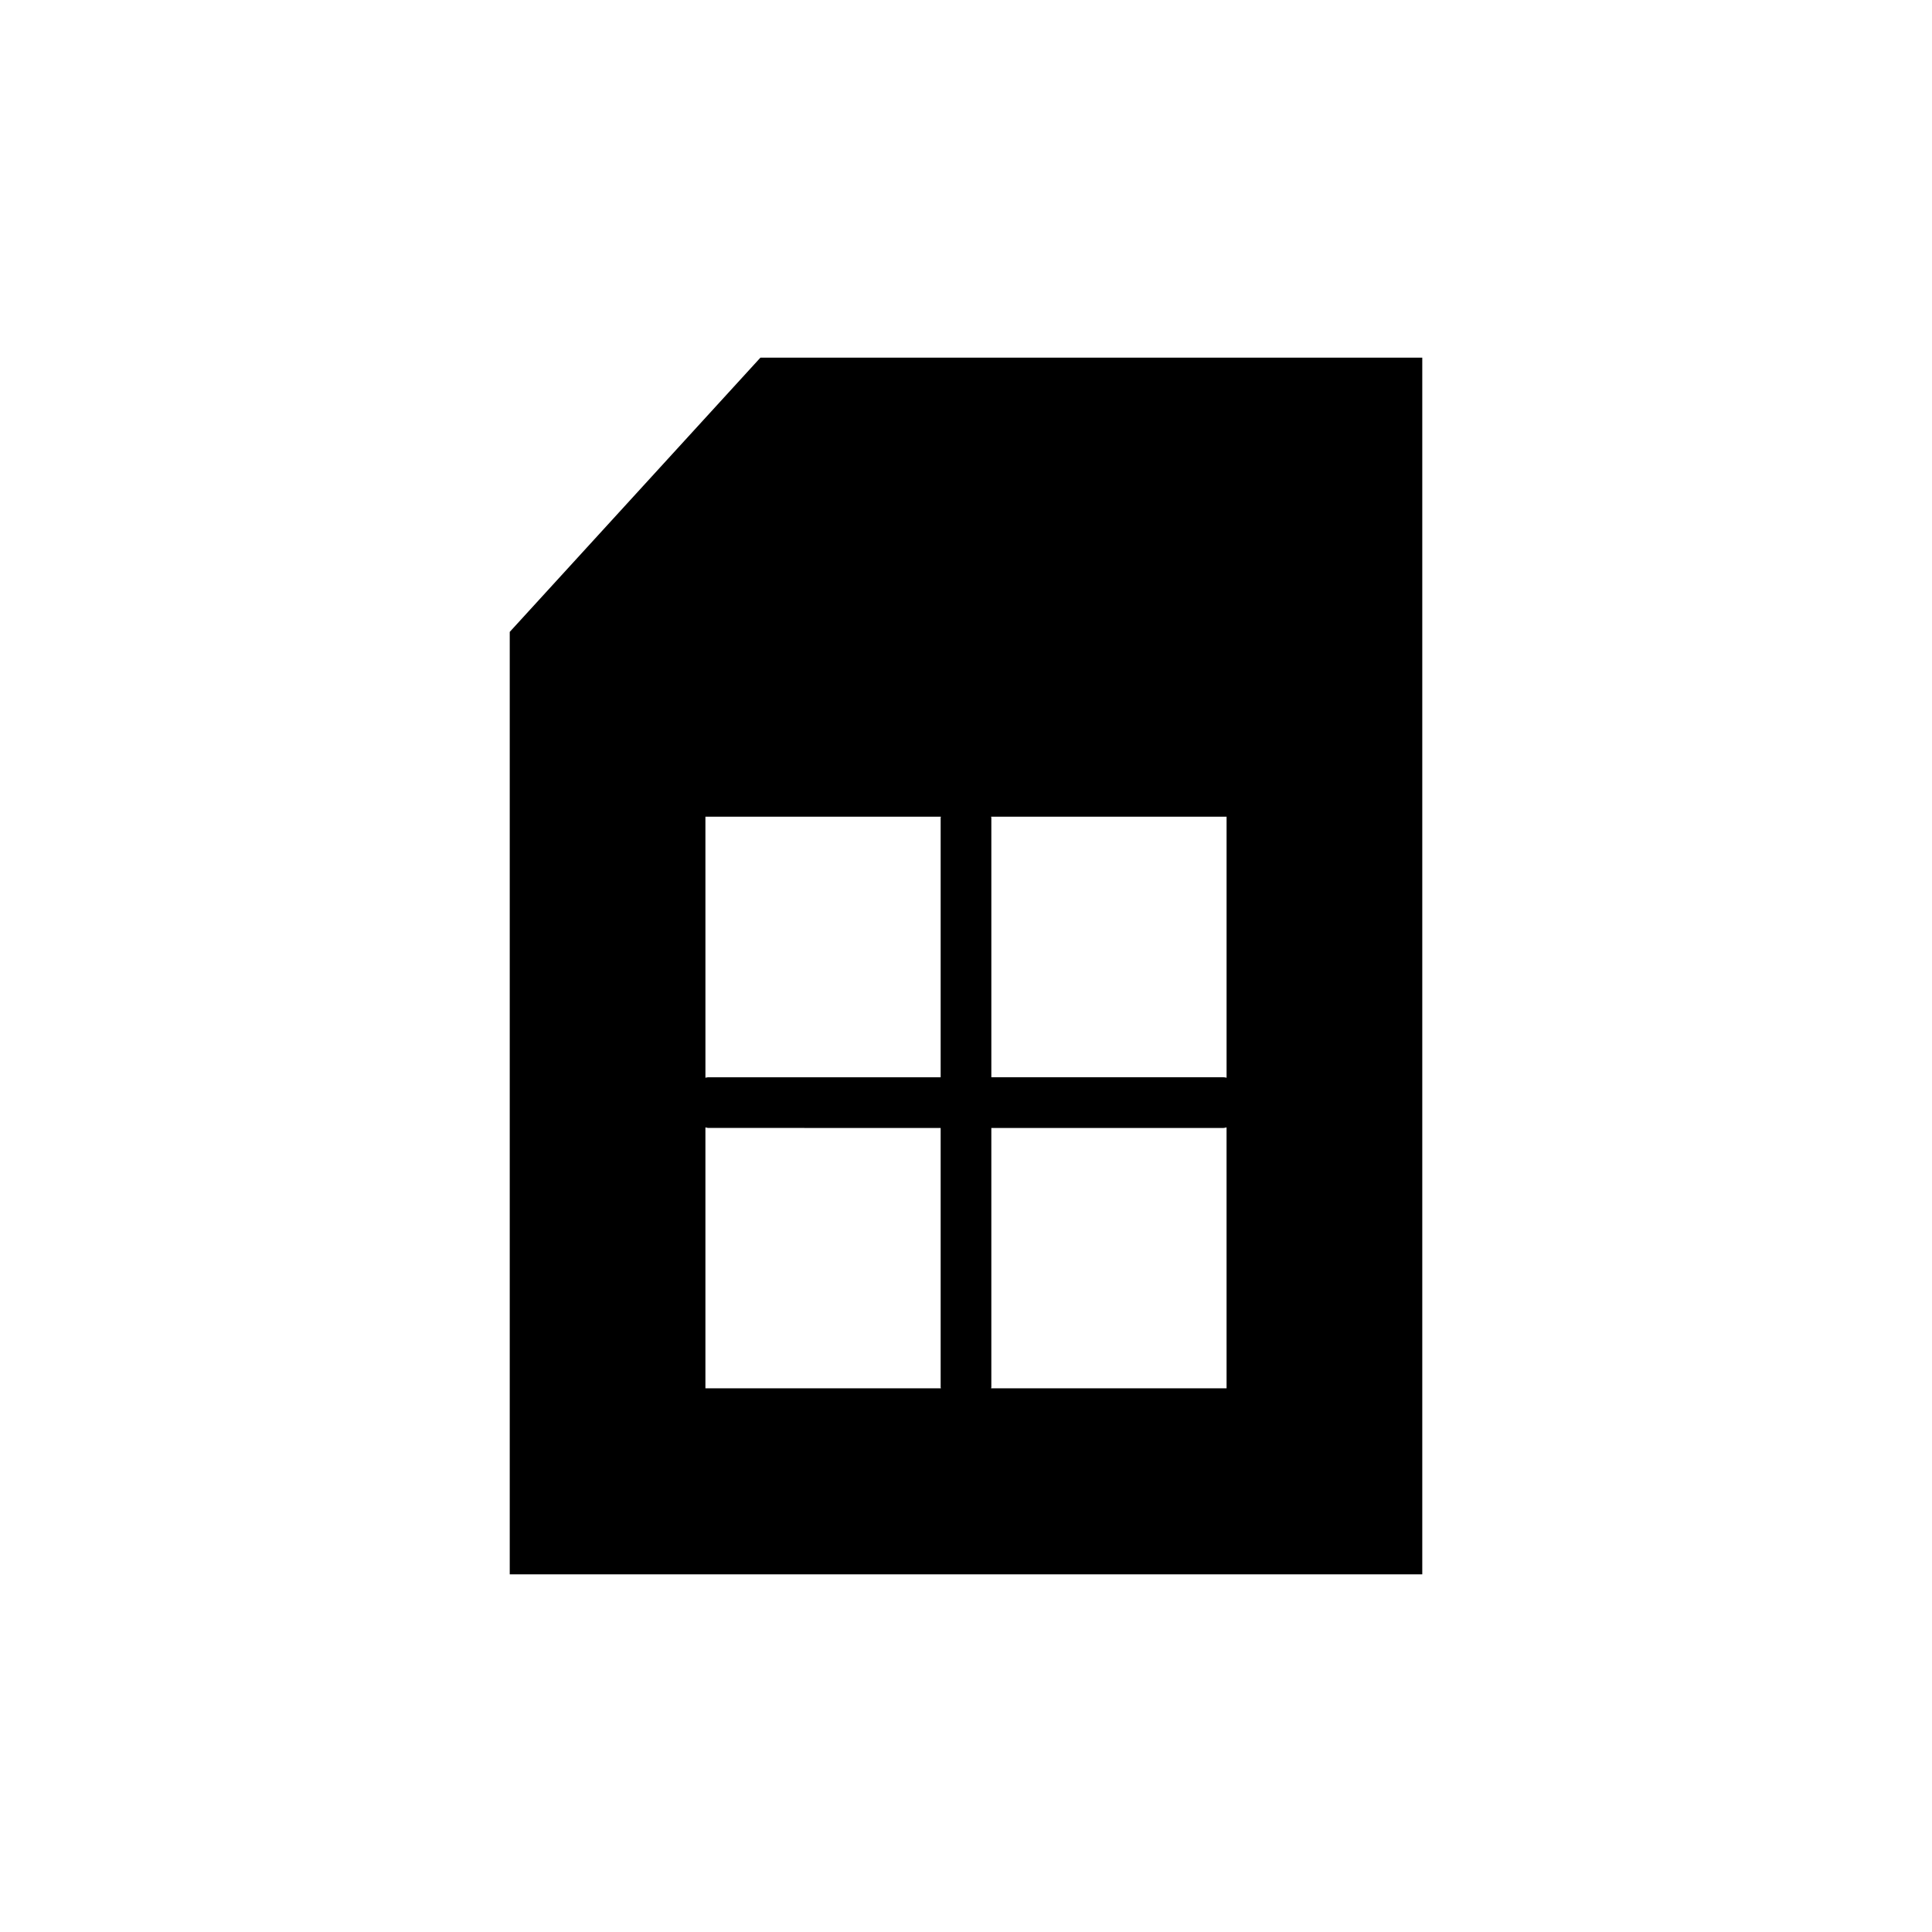 <?xml version="1.0" encoding="UTF-8"?>
<!-- Uploaded to: ICON Repo, www.svgrepo.com, Generator: ICON Repo Mixer Tools -->
<svg fill="#000000" width="800px" height="800px" version="1.1" viewBox="144 144 512 512" xmlns="http://www.w3.org/2000/svg">
 <path d="m345.52 238.78-66.434 72.68v249.76h241.83v-322.44zm-14.578 273.13v-69.125c0.27 0 0.469 0.133 0.805 0.133l61.535 0.004v68.719c0 0.066 0.066 0.199 0.066 0.27zm62.34-151.21v68.785h-61.531c-0.336 0-0.539 0.066-0.805 0.133l-0.004-69.188h62.406c0 0.133-0.066 0.199-0.066 0.27zm75.773 151.21h-62.406c0-0.07 0.066-0.203 0.066-0.27v-68.719h61.531c0.336 0 0.535-0.133 0.805-0.133zm0-82.293c-0.27-0.066-0.469-0.133-0.805-0.133h-61.535v-68.785c0-0.066-0.066-0.133-0.066-0.27h62.406z"/>
</svg>